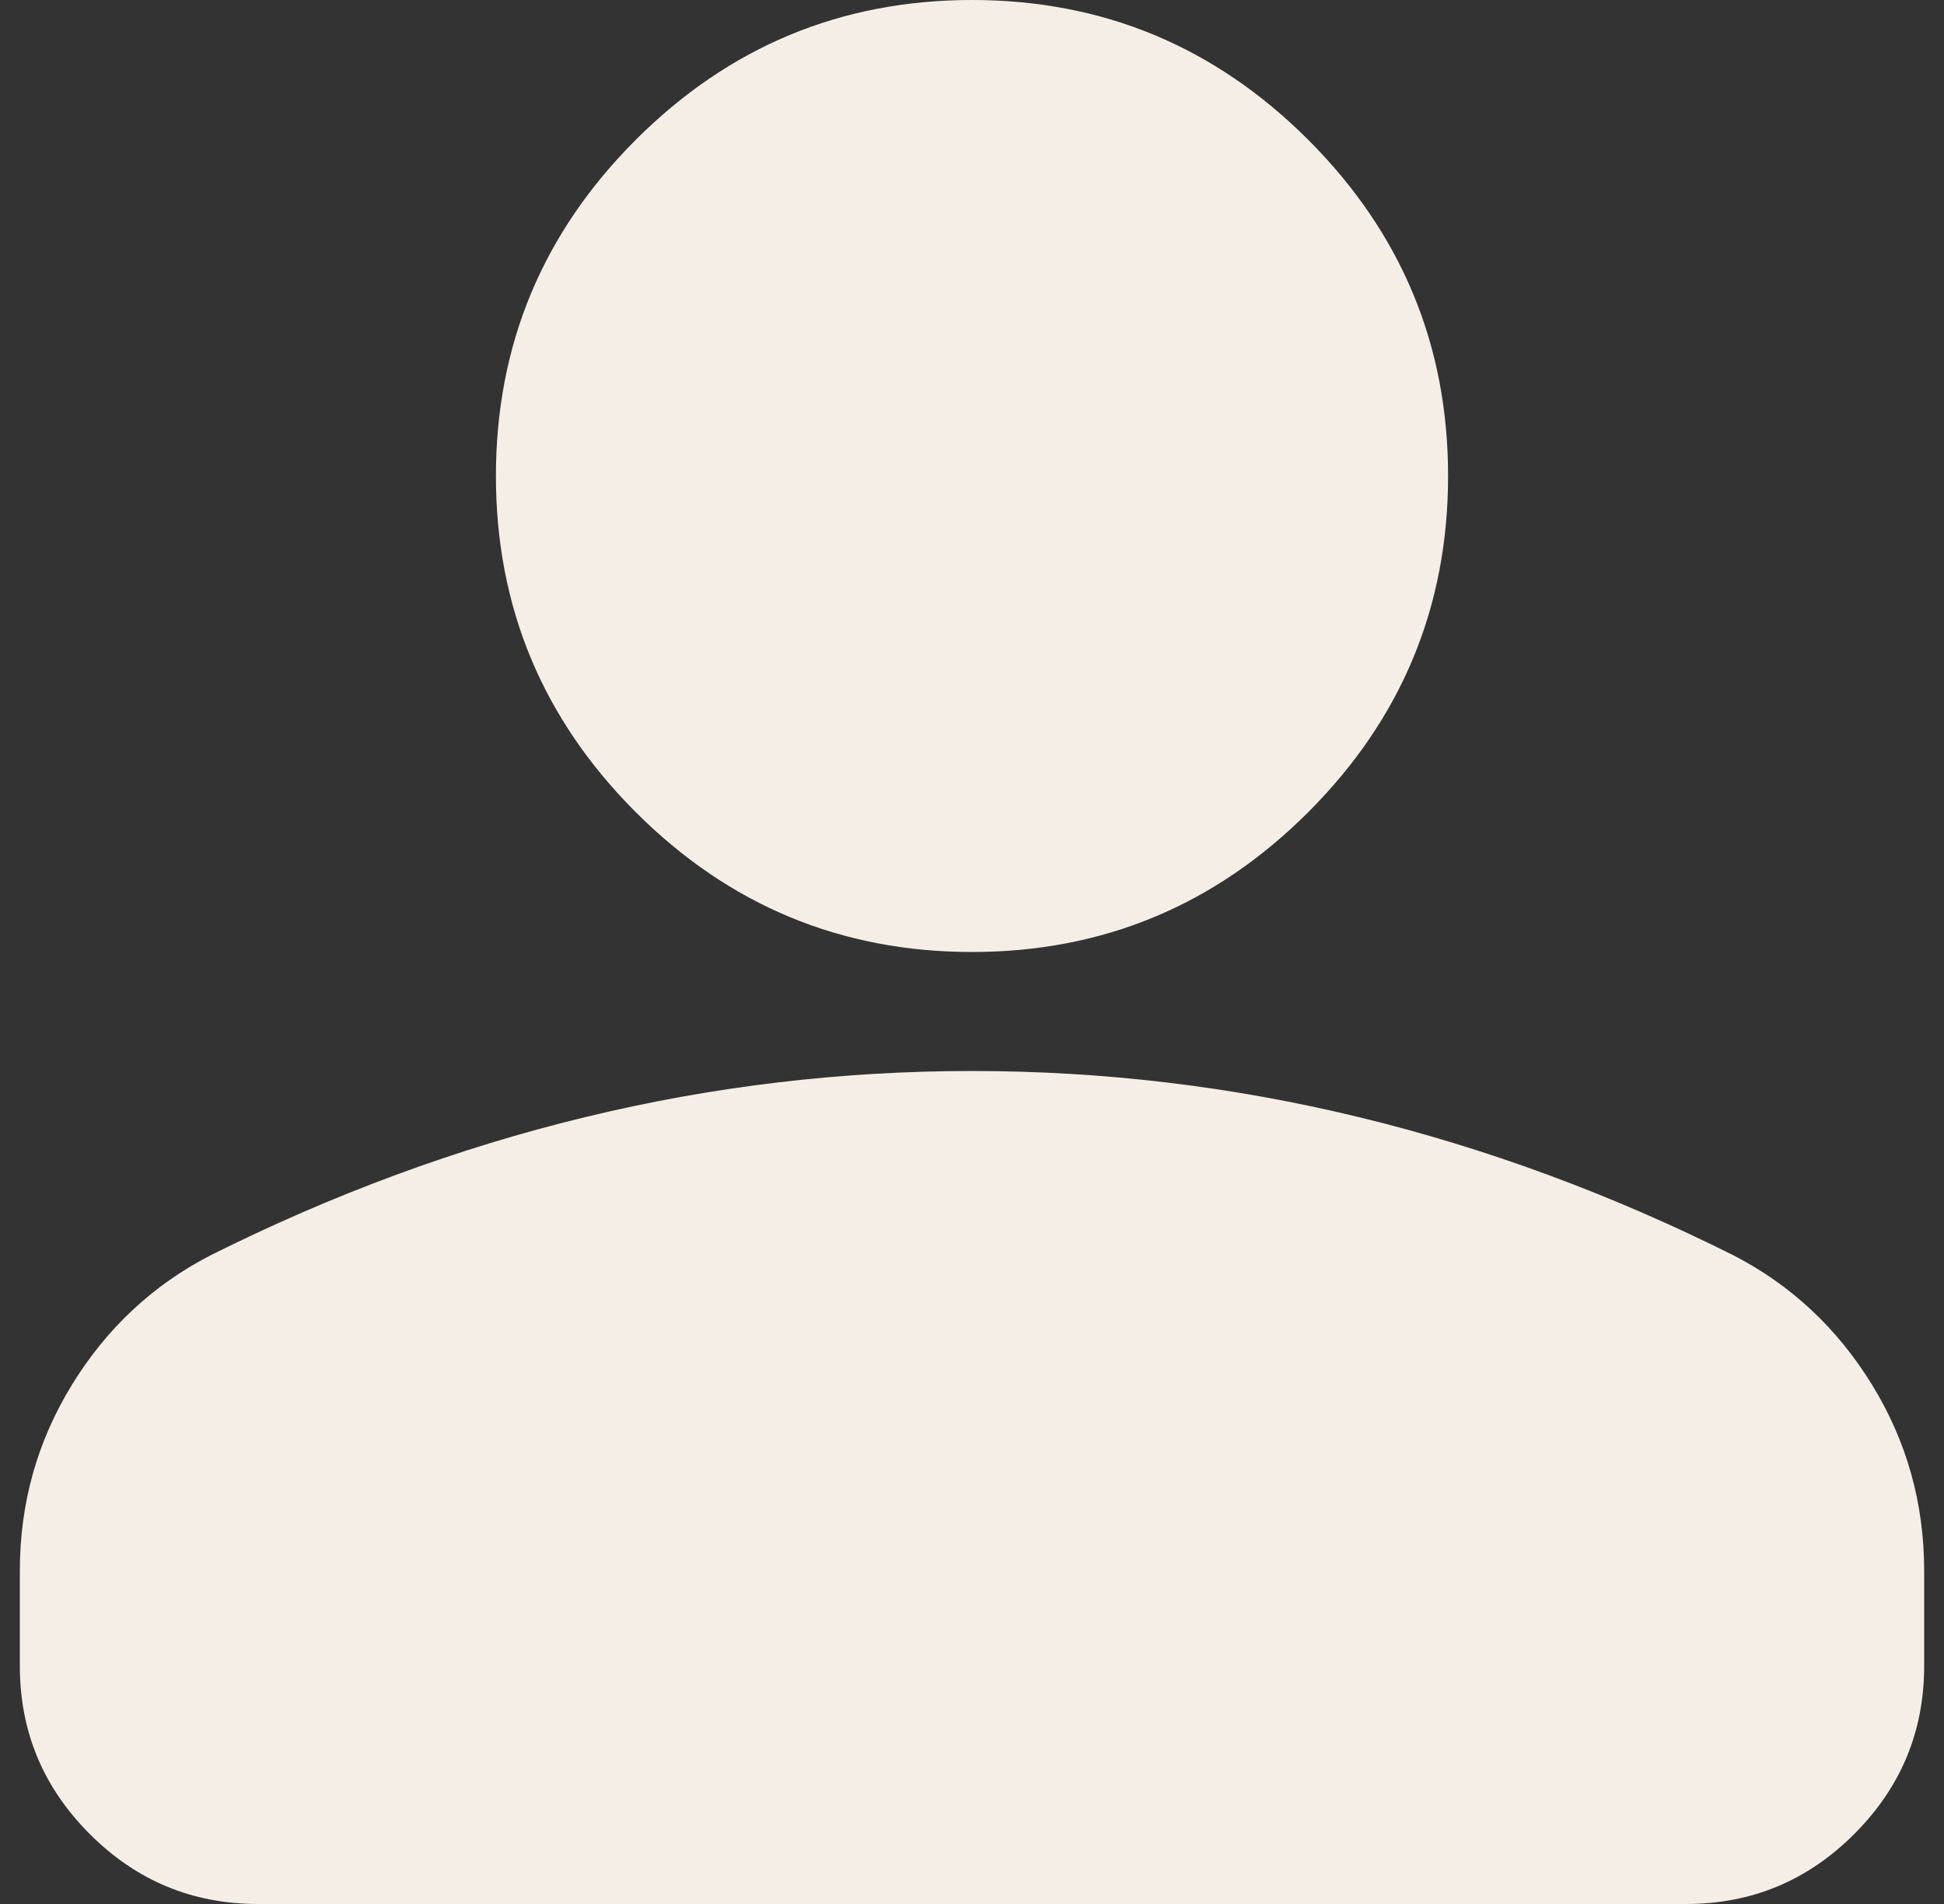 <svg width="49" height="48" viewBox="0 0 49 48" fill="none" xmlns="http://www.w3.org/2000/svg">
<rect x="0" y="0" width="49" height="48" fill="#333333" stroke="none"/>
<path d="M24.5 24C21.2 24 18.375 22.825 16.025 20.475C13.675 18.125 12.5 15.3 12.5 12C12.5 8.7 13.675 5.875 16.025 3.525C18.375 1.175 21.2 0 24.5 0C27.8 0 30.625 1.175 32.975 3.525C35.325 5.875 36.5 8.7 36.5 12C36.5 15.3 35.325 18.125 32.975 20.475C30.625 22.825 27.8 24 24.5 24ZM0.5 42V39.6C0.5 37.9 0.938 36.337 1.812 34.913C2.688 33.487 3.85 32.4 5.3 31.65C8.4 30.1 11.55 28.938 14.75 28.163C17.95 27.387 21.2 27 24.5 27C27.8 27 31.05 27.387 34.25 28.163C37.45 28.938 40.6 30.1 43.7 31.65C45.15 32.4 46.312 33.487 47.188 34.913C48.062 36.337 48.5 37.9 48.5 39.6V42C48.5 43.65 47.913 45.062 46.737 46.237C45.562 47.413 44.15 48 42.5 48H6.5C4.85 48 3.438 47.413 2.263 46.237C1.087 45.062 0.5 43.65 0.5 42Z" fill="#F4EEE6"/>
</svg>
